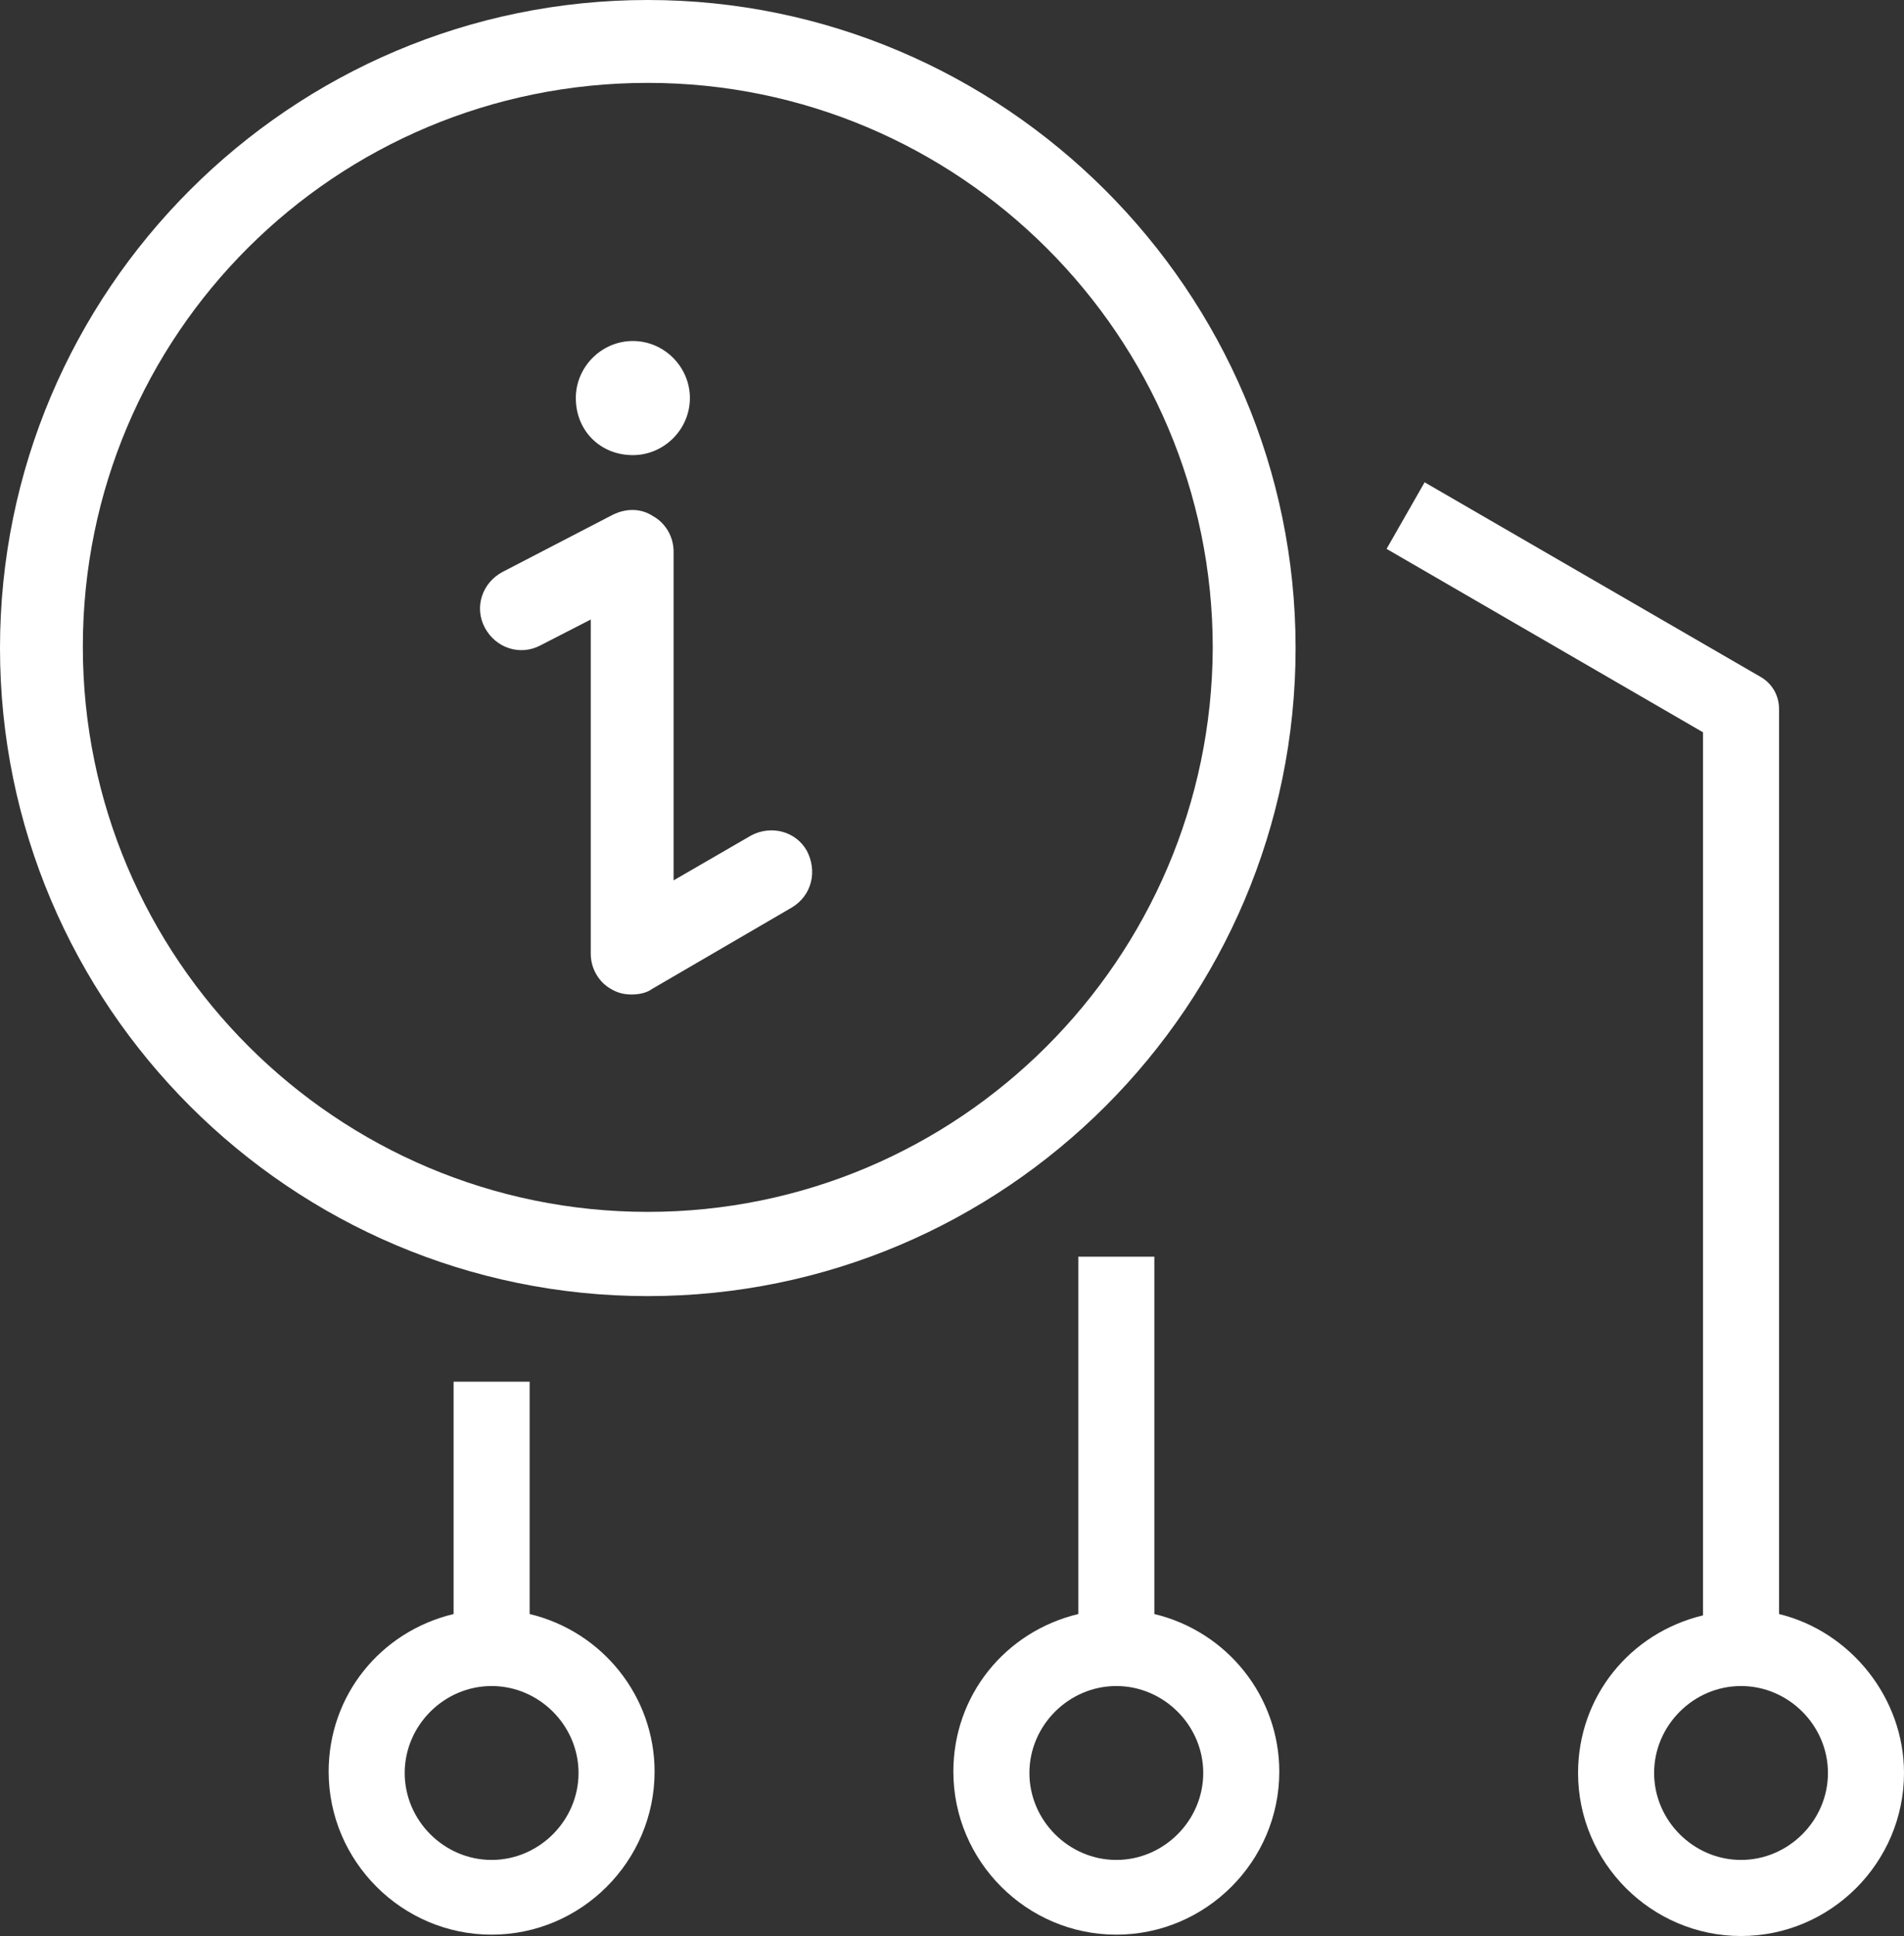 <?xml version="1.0" encoding="utf-8"?>
<!-- Generator: Adobe Illustrator 26.5.0, SVG Export Plug-In . SVG Version: 6.00 Build 0)  -->
<svg version="1.1" id="Ebene_1" xmlns="http://www.w3.org/2000/svg" xmlns:xlink="http://www.w3.org/1999/xlink" x="0px" y="0px"
	 width="140.2px" height="142.5px" viewBox="0 0 140.2 142.5" style="enable-background:new 0 0 140.2 142.5;" xml:space="preserve"
	>
<rect x="0" y="0" width="140.2" height="142.5" fill="#333333" stroke="none"/>
<g>
	<path style="fill:#FFFFFF;" d="M128.2,136.9c-3.5,0-6.4-2.9-6.4-6.4c0-3.5,2.9-6.4,6.4-6.4s6.4,2.9,6.4,6.4
		C134.6,134,131.7,136.9,128.2,136.9 M131,118.8V52.2c0-1-0.5-1.9-1.4-2.4l-24.7-14.3l-2.8,4.9l23.3,13.5v65
		c-5.4,1.3-9.2,6-9.2,11.6c0,6.6,5.4,12,12,12c6.6,0,12-5.4,12-12C140.2,125,136.3,120.1,131,118.8"/>
	<path style="fill:#FFFFFF;" d="M82.2,136.9c-3.5,0-6.4-2.9-6.4-6.4c0-3.5,2.9-6.4,6.4-6.4s6.4,2.9,6.4,6.4
		C88.6,134,85.7,136.9,82.2,136.9 M85,118.8V92.5h-5.6v26.3c-5.4,1.3-9.2,6-9.2,11.6c0,6.6,5.4,12,12,12s12-5.4,12-12
		C94.2,124.9,90.4,120.1,85,118.8"/>
	<path style="fill:#FFFFFF;" d="M36.2,136.9c-3.5,0-6.4-2.9-6.4-6.4c0-3.5,2.9-6.4,6.4-6.4c3.5,0,6.4,2.9,6.4,6.4
		C42.6,134,39.7,136.9,36.2,136.9 M39,118.8v-17.1h-5.6v17.1c-5.4,1.3-9.2,6-9.2,11.6c0,6.6,5.4,12,12,12c6.6,0,12-5.4,12-12
		C48.2,124.9,44.4,120.1,39,118.8"/>
	<path style="fill:#FFFFFF;" d="M47.7,89.2c-22.9,0-41.6-18.6-41.6-41.6S24.7,6.1,47.7,6.1c22.9,0,41.6,18.6,41.6,41.6
		C89.2,70.6,70.6,89.2,47.7,89.2 M47.7,0C21.4,0,0,21.4,0,47.7s21.4,47.7,47.7,47.7s47.7-21.4,47.7-47.7S73.9,0,47.7,0"/>
	<path style="fill:#FFFFFF;" d="M55.3,61.5l-5.7,3.3V40.6c0-1.1-0.6-2.1-1.5-2.6c-0.9-0.6-2-0.6-3-0.1l-8.1,4.2
		c-1.5,0.8-2.1,2.6-1.3,4.1c0.8,1.5,2.6,2.1,4.1,1.3l3.7-1.9v24.6c0,1.1,0.6,2.1,1.5,2.6c0.5,0.3,1,0.4,1.5,0.4
		c0.5,0,1.1-0.1,1.5-0.4l10.3-6c1.5-0.9,1.9-2.7,1.1-4.2C58.6,61.2,56.8,60.7,55.3,61.5"/>
	<path style="fill:#FFFFFF;" d="M46.6,33.5c2.3,0,4.2-1.9,4.2-4.2c0-2.3-1.9-4.2-4.2-4.2s-4.2,1.9-4.2,4.2
		C42.4,31.7,44.2,33.5,46.6,33.5"/>
</g>
</svg>
